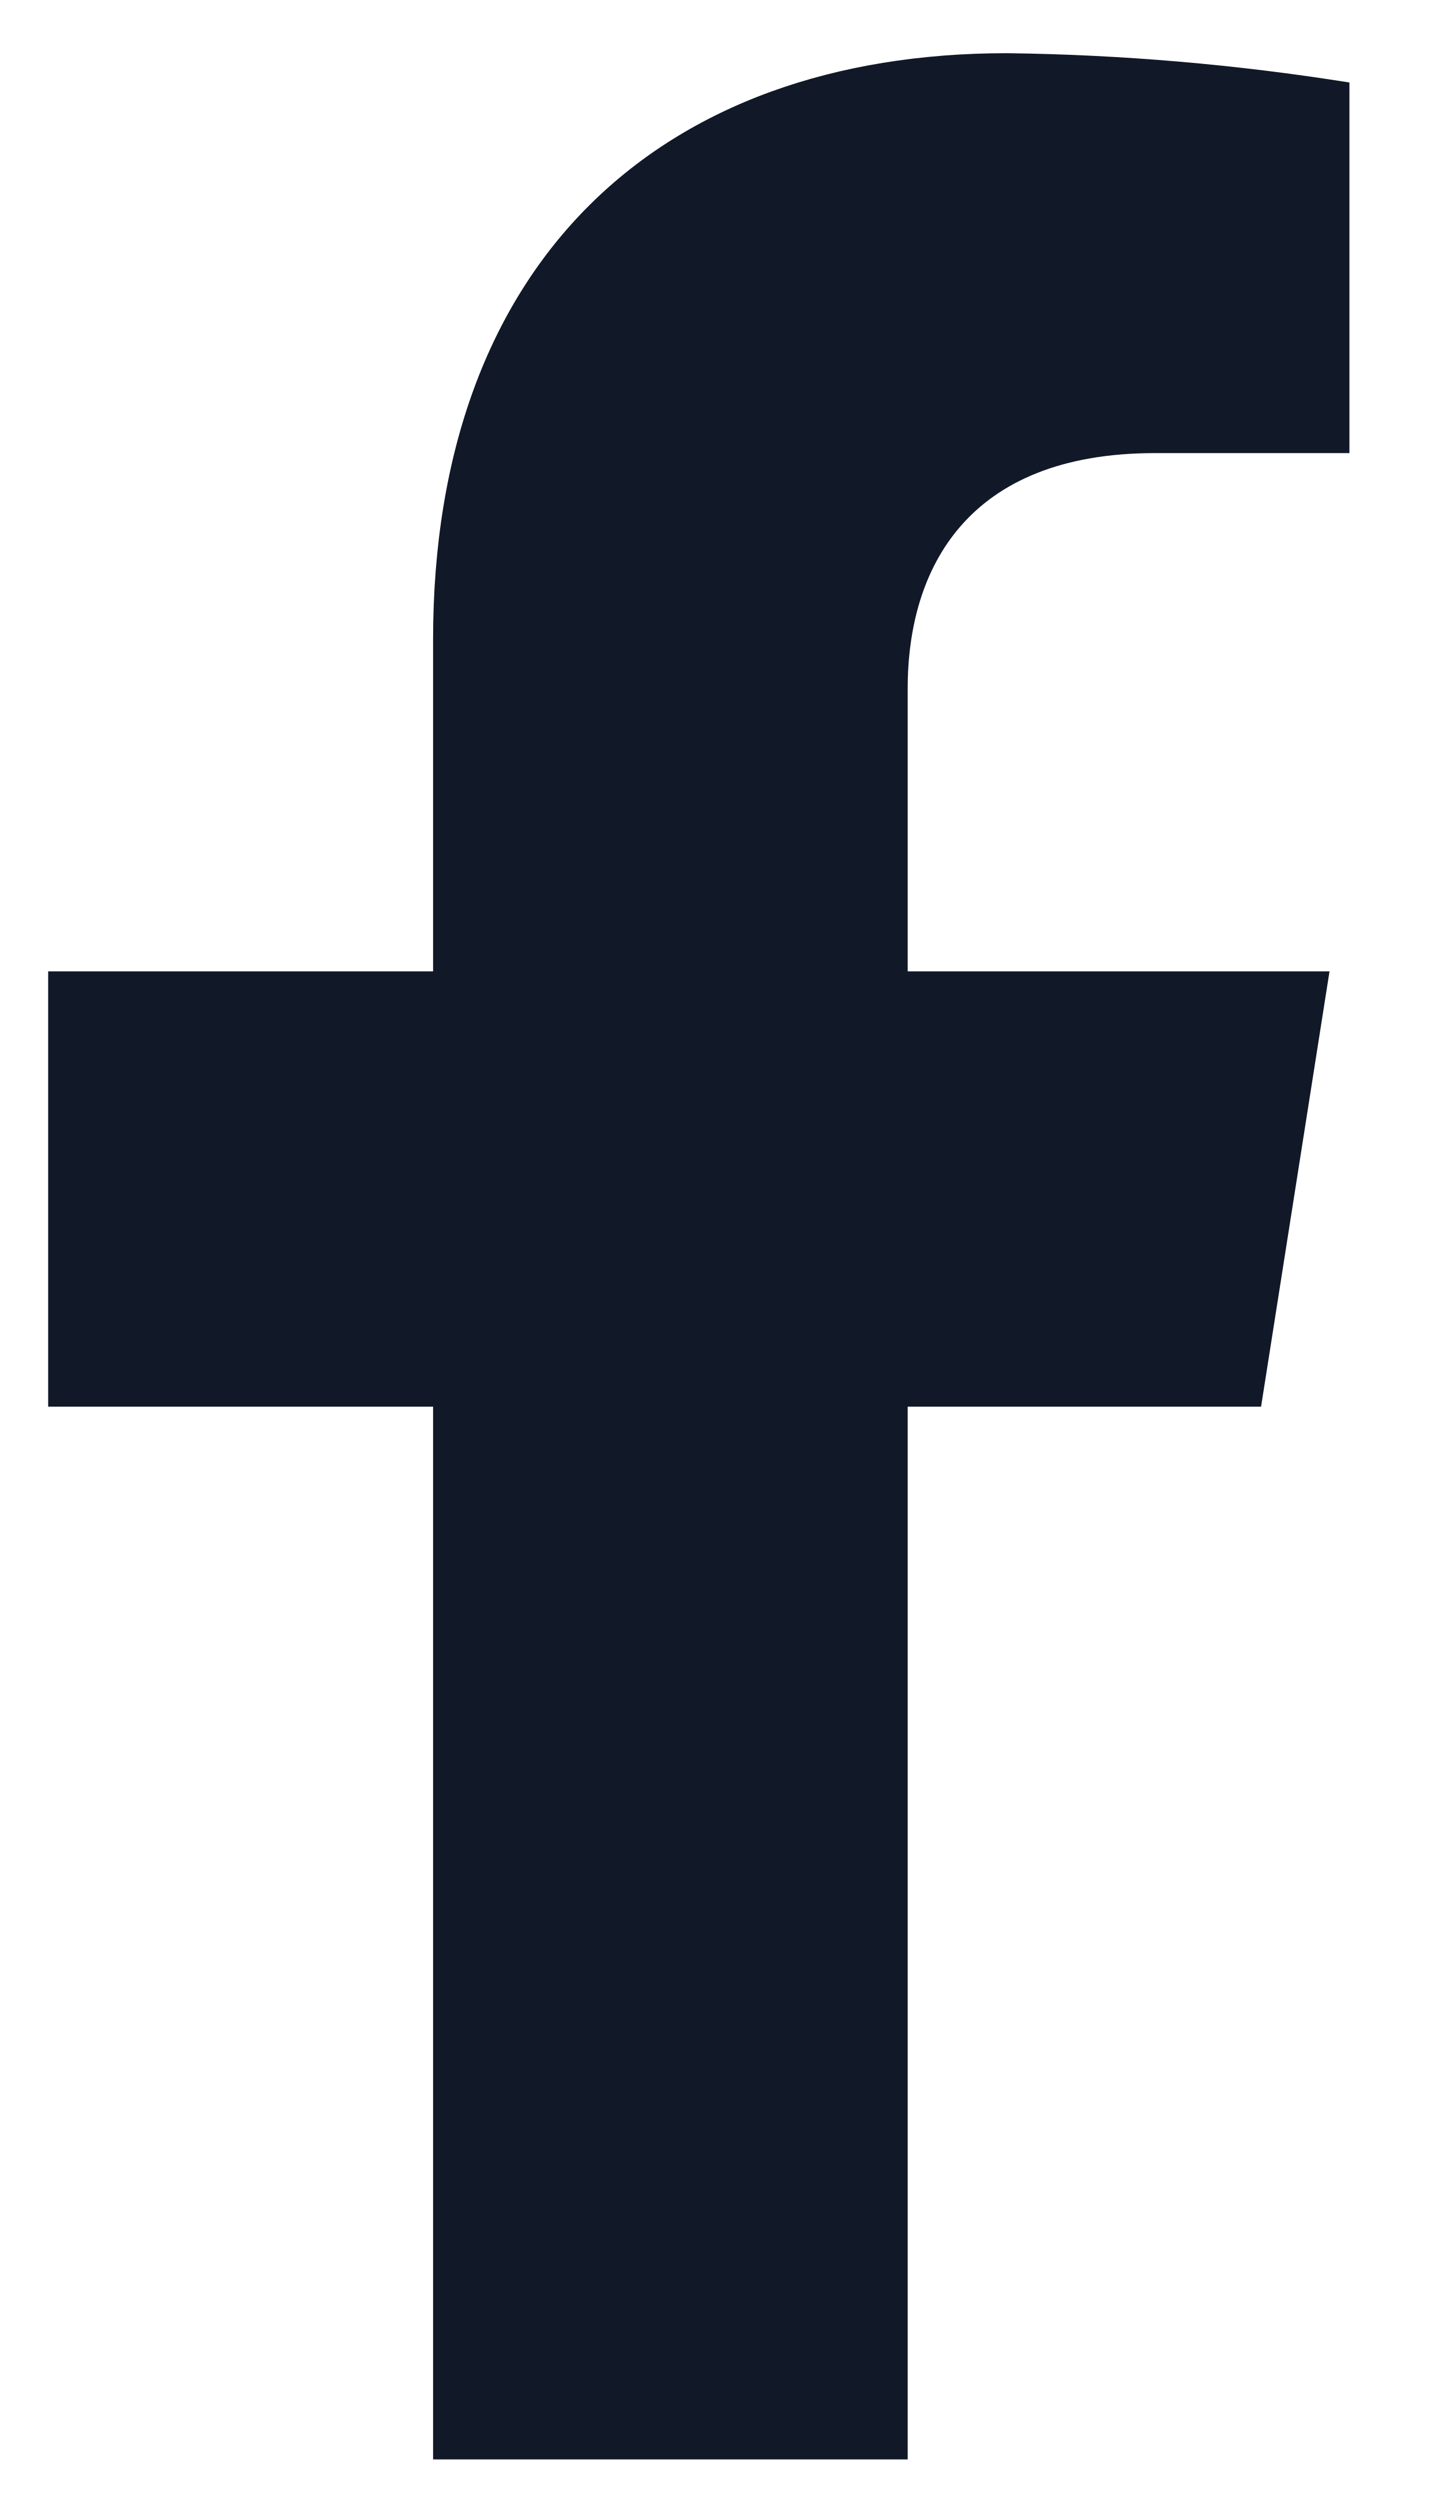 <svg width="15" height="26" viewBox="0 0 15 26" fill="none" xmlns="http://www.w3.org/2000/svg">
<g id="Capa 2">
<g id="ELEMENTS">
<path id="Vector" d="M13.118 14.628L13.83 10.101H9.442V7.159C9.442 5.921 10.054 4.712 12.013 4.712H14.037V0.858C12.858 0.67 11.668 0.568 10.475 0.553C6.863 0.553 4.505 2.725 4.505 6.65V10.101H0.501V14.628H4.505V25.576H9.442V14.628H13.118Z" fill="#111928"/>
</g>
</g>
</svg>
